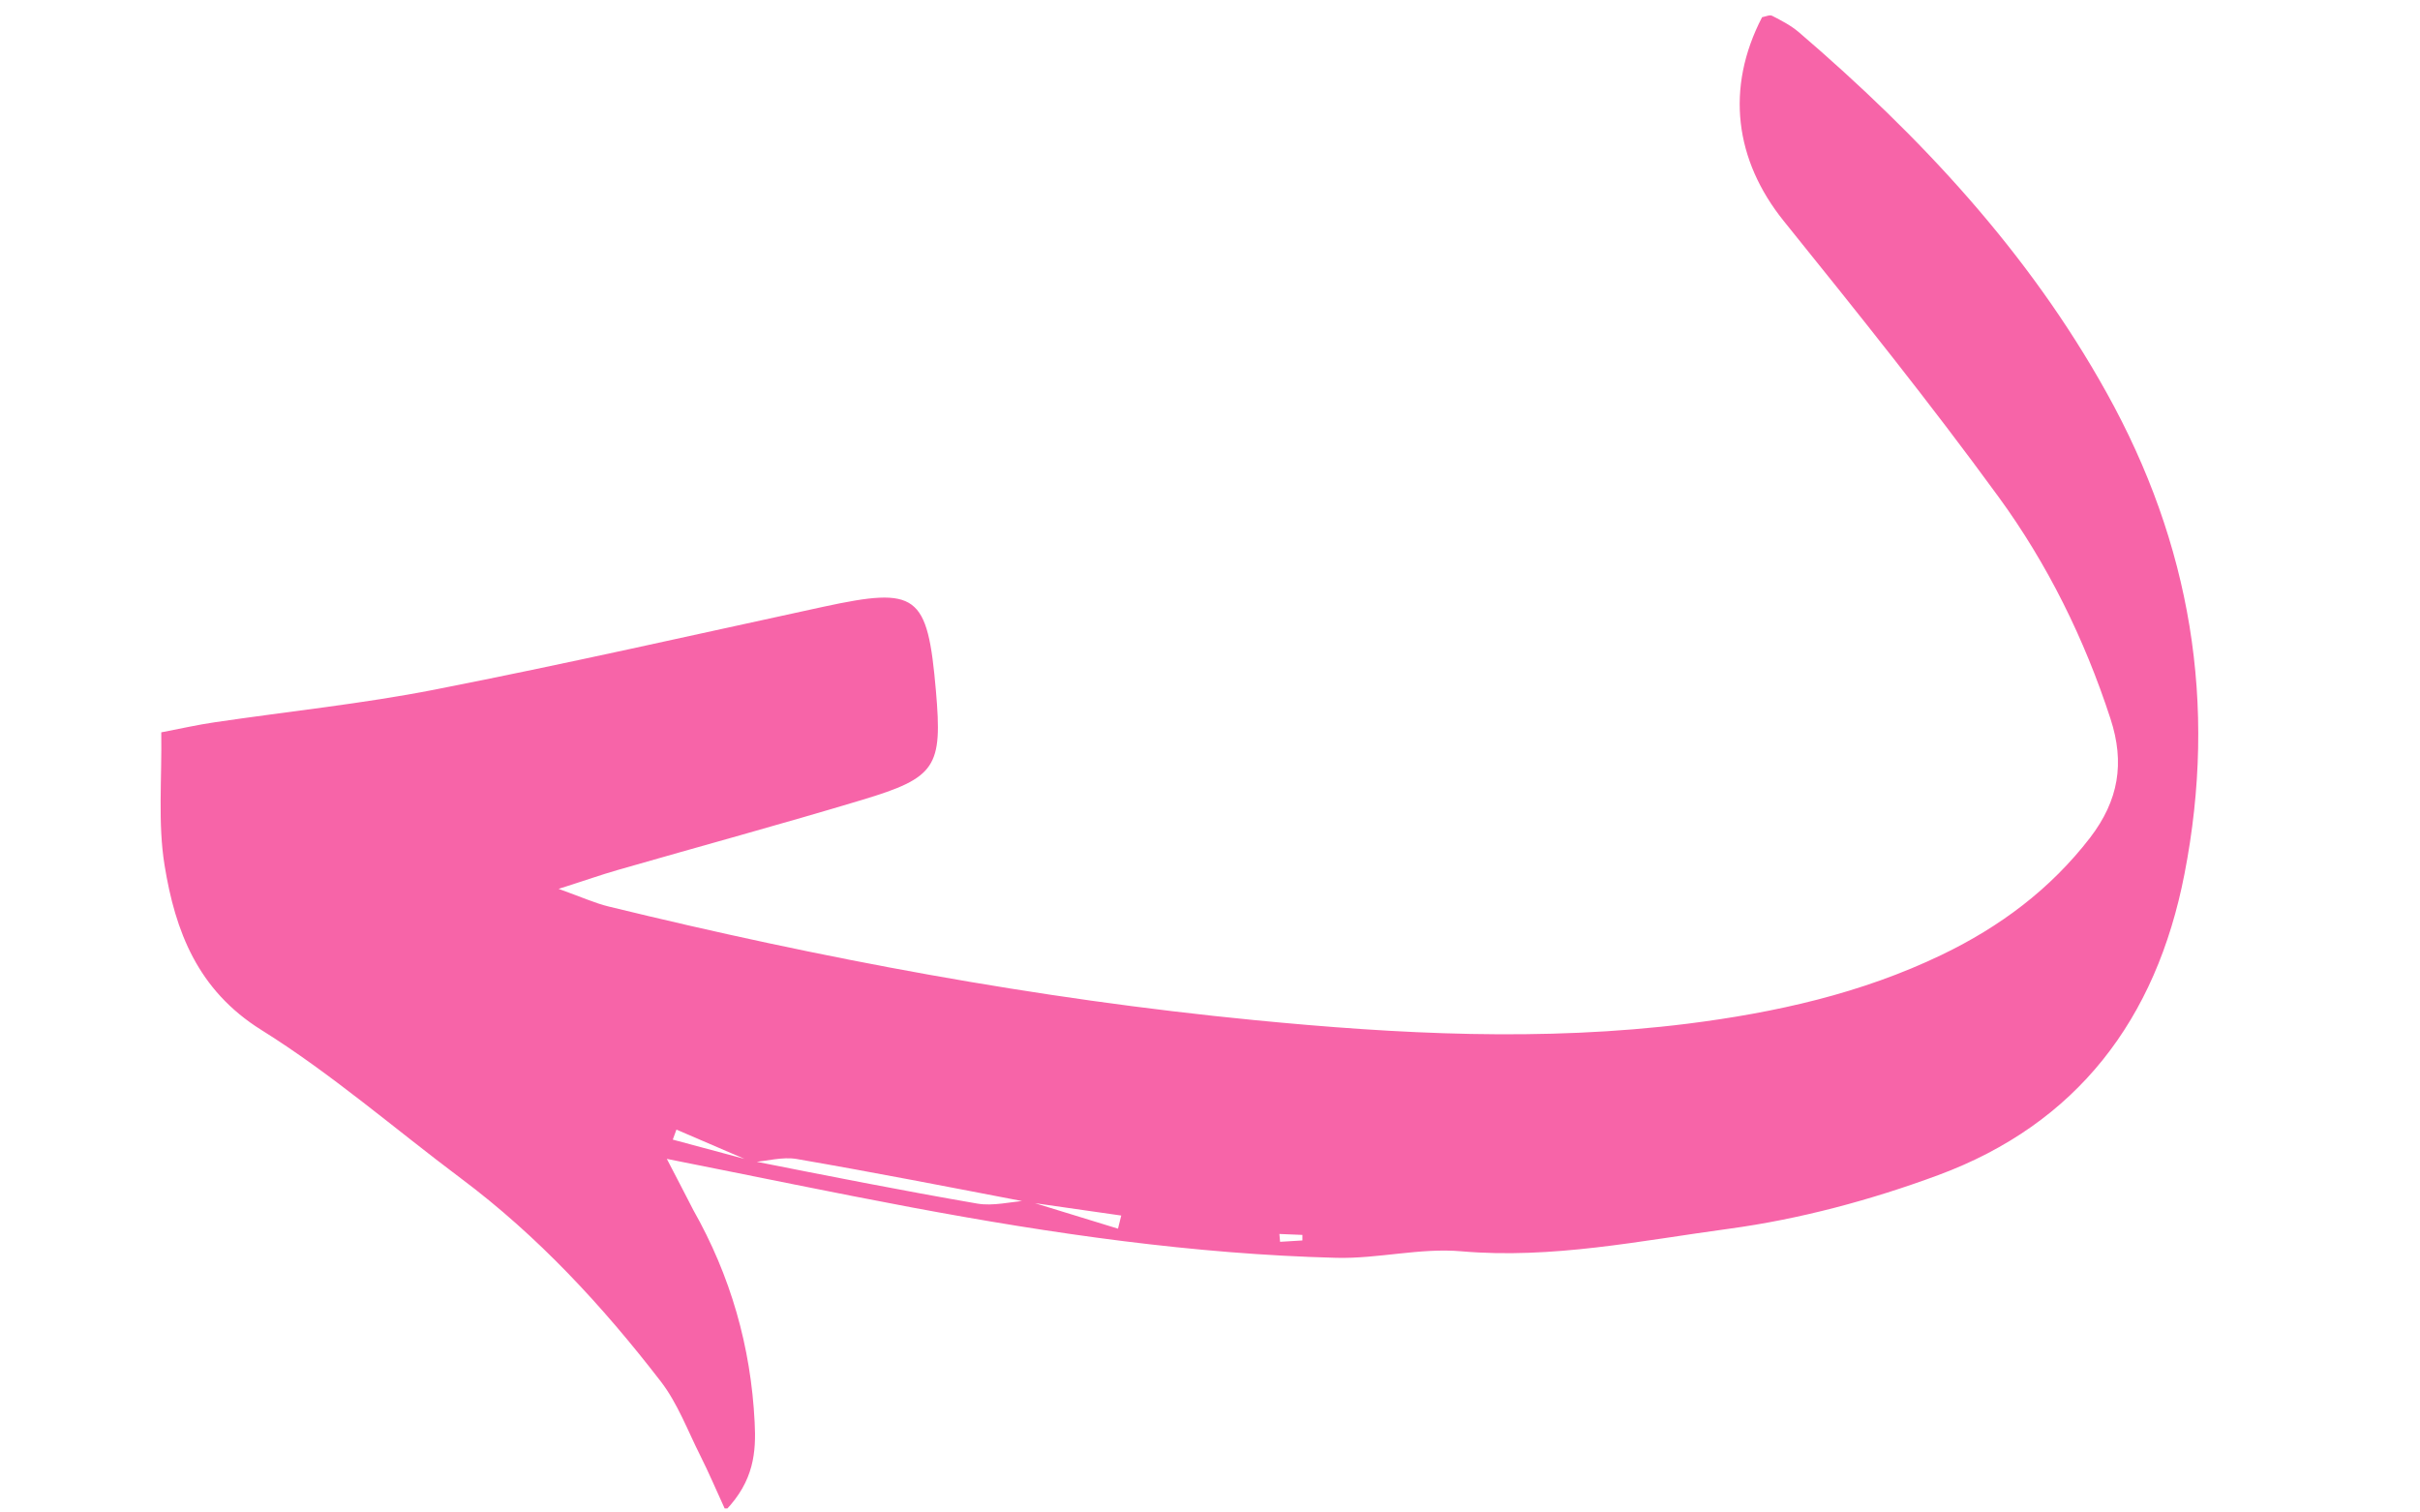<svg xmlns="http://www.w3.org/2000/svg" xmlns:xlink="http://www.w3.org/1999/xlink" width="400" zoomAndPan="magnify" viewBox="0 0 300 187.5" height="250" preserveAspectRatio="xMidYMid meet" version="1.0"><defs><clipPath id="c492108fa5"><path d="M 19.238 1.746 L 273 1.746 L 273 187 L 19.238 187 Z M 19.238 1.746 " clip-rule="nonzero"/></clipPath></defs><g clip-path="url(#c492108fa5)"><path fill="#f764a8" d="M 82.664 143.664 C 93.484 145.812 103.242 147.848 113.02 149.68 C 130.43 152.938 147.938 155.477 165.664 155.93 C 170.828 156.062 176.062 154.668 181.16 155.121 C 192.41 156.098 203.348 153.812 214.297 152.332 C 223.102 151.141 231.922 148.77 240.273 145.68 C 257.48 139.312 267.293 126.371 270.797 108.375 C 274.922 87.254 271.57 67.41 261.152 48.691 C 251.445 31.219 238.027 16.883 222.984 3.98 C 222.012 3.156 220.84 2.551 219.699 1.965 C 219.395 1.793 218.859 2.062 218.441 2.133 C 213.879 10.918 215.051 19.859 221.141 27.418 C 230.195 38.66 239.254 49.938 247.754 61.598 C 253.824 69.914 258.402 79.191 261.625 89.086 C 263.434 94.613 262.629 99.234 259.109 103.84 C 254.16 110.258 247.922 114.895 240.727 118.359 C 230.75 123.164 220.102 125.531 209.184 126.91 C 191.254 129.145 173.359 128.203 155.465 126.457 C 128.434 123.82 101.801 118.812 75.438 112.375 C 73.793 111.973 72.234 111.266 69.25 110.191 C 72.586 109.133 74.566 108.426 76.562 107.855 C 86.656 104.949 96.805 102.191 106.848 99.168 C 116.074 96.395 116.844 95.086 116.023 85.641 C 114.98 73.609 113.723 72.703 102.051 75.223 C 86.004 78.703 70.004 82.332 53.887 85.492 C 44.883 87.254 35.707 88.195 26.617 89.539 C 24.523 89.844 22.461 90.312 19.992 90.785 C 20.078 96.648 19.559 102.059 20.398 107.25 C 21.723 115.434 24.488 122.742 32.402 127.684 C 41.09 133.109 48.906 139.914 57.141 146.082 C 66.684 153.223 74.699 161.895 81.926 171.27 C 84.008 173.977 85.25 177.352 86.809 180.445 C 87.832 182.477 88.719 184.562 89.945 187.25 C 93.465 183.57 93.75 180.023 93.551 176.293 C 93.078 166.918 90.566 158.164 85.953 150.016 C 84.98 148.164 84.059 146.301 82.664 143.664 Z M 127.273 148.84 C 125.23 148.988 123.117 149.543 121.152 149.207 C 111.812 147.594 102.504 145.746 93.164 143.898 C 89.91 143.023 86.656 142.152 83.402 141.277 C 83.555 140.855 83.707 140.438 83.855 140.035 C 86.992 141.379 90.129 142.738 93.266 144.082 C 95.094 143.934 97.004 143.379 98.766 143.68 C 108.324 145.328 117.832 147.191 127.375 149.023 C 131.25 149.578 135.125 150.133 138.996 150.688 C 138.863 151.223 138.73 151.777 138.594 152.316 C 134.82 151.156 131.047 149.996 127.273 148.84 Z M 158.688 153.945 C 158.652 153.629 158.621 153.289 158.602 152.973 C 159.559 153.004 160.496 153.055 161.453 153.09 C 161.453 153.324 161.453 153.543 161.453 153.777 C 160.547 153.828 159.609 153.879 158.688 153.945 Z M 158.688 153.945 " fill-opacity="1" fill-rule="nonzero"/></g></svg>